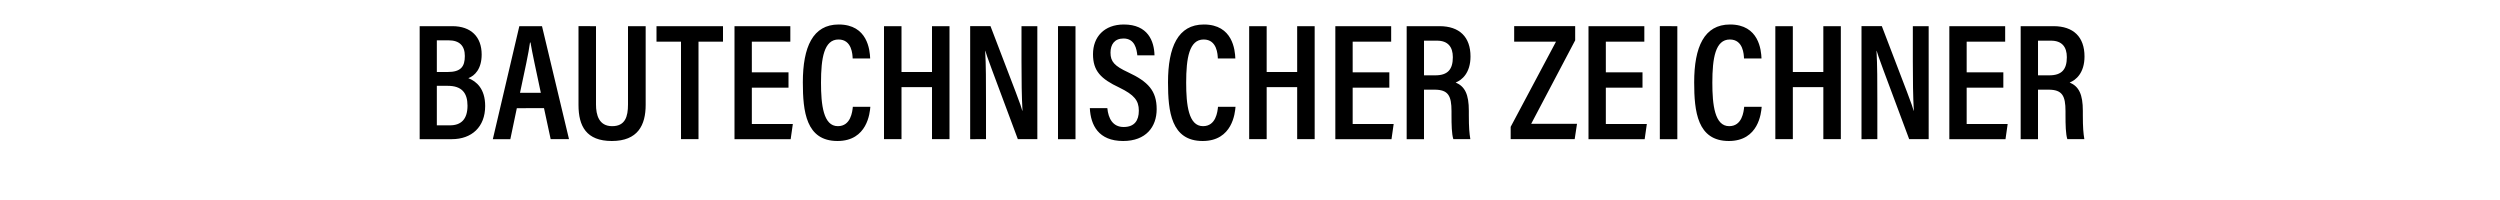 <svg width="300" height="24" viewBox="0 0 300 24" xmlns="http://www.w3.org/2000/svg"><path d="M50.36 16.7h3.86c2.38 0 4-1.46 4-3.98 0-2.06-1.04-2.96-2.02-3.34.76-.28 1.6-1.1 1.6-2.84 0-2.12-1.28-3.4-3.52-3.4h-3.92zm2.06-8.06v-3.8h1.42c1.28 0 1.94.64 1.94 1.88 0 1.28-.48 1.92-2.06 1.92zm0 1.66h1.32c1.66 0 2.36.84 2.36 2.38 0 1.62-.76 2.36-2.1 2.36h-1.58zm12.86 2.68l.8 3.72h2.2L65.04 3.14h-2.72L59.14 16.7h2.1l.78-3.72zm-2.88-1.84c.56-2.64 1.04-4.8 1.2-6.04h.06c.2 1.22.64 3.2 1.24 6.04zm7.02-8v9.46c0 2.54.94 4.32 4 4.32 3.12 0 4.06-1.9 4.06-4.34V3.14h-2.12v9.4c0 1.46-.34 2.6-1.9 2.6-1.6 0-1.94-1.36-1.94-2.6v-9.4zm12.3 13.56h2.1V5h2.94V3.14h-7.98V5h2.94zm12.9-8.02h-4.4V5h4.62V3.14h-6.7V16.7h6.74l.26-1.82h-4.92v-4.36h4.4zm7.72 4.14c-.06.58-.24 2.32-1.8 2.32-1.74 0-2.02-2.56-2.02-5.22 0-2.94.36-5.18 2.1-5.18 1.62 0 1.68 1.82 1.7 2.28h2.1c-.04-1-.3-4.08-3.78-4.08-3.1 0-4.3 2.7-4.3 6.94 0 3.5.38 7.04 4.16 7.04 3.58 0 3.88-3.38 3.94-4.1zm3.74 3.88h2.1v-6.24h3.66v6.24h2.1V3.14h-2.1v5.5h-3.66v-5.5h-2.1zm12.24 0v-4.4c0-2.44 0-4.52-.1-6.2h.02c.16.6.68 1.98 3.9 10.6h2.34V3.14h-1.9v4.24c0 2.22.02 4.22.12 5.92h-.02c-.16-.64-.7-2.02-3.82-10.16h-2.44V16.7zm8.64-13.56V16.7h2.1V3.14zm3.82 9.84c.1 2.02 1.02 3.94 4 3.94 2.74 0 4.02-1.7 4.02-3.82 0-2.2-1.02-3.3-3.42-4.42-1.64-.76-2.12-1.28-2.12-2.36 0-.98.48-1.7 1.56-1.7 1.38 0 1.58 1.3 1.66 2.02h2.06c-.04-1.7-.78-3.7-3.68-3.7-2.36 0-3.7 1.5-3.7 3.56 0 2 .92 2.96 3.18 4.02 1.76.86 2.32 1.54 2.32 2.76 0 1.2-.54 1.96-1.82 1.96-1.32 0-1.84-1.04-1.96-2.26zm15.38-.16c-.06.58-.24 2.32-1.8 2.32-1.74 0-2.02-2.56-2.02-5.22 0-2.94.36-5.18 2.1-5.18 1.62 0 1.68 1.82 1.7 2.28h2.1c-.04-1-.3-4.08-3.78-4.08-3.1 0-4.3 2.7-4.3 6.94 0 3.5.38 7.04 4.16 7.04 3.58 0 3.88-3.38 3.94-4.1zm3.74 3.88h2.1v-6.24h3.66v6.24h2.1V3.14h-2.1v5.5H152v-5.5h-2.1zm16.82-8.02h-4.4V5h4.62V3.14h-6.7V16.7h6.74l.26-1.82h-4.92v-4.36h4.4zm5.42 2.08c1.64 0 2.04.72 2.04 2.58v.48c0 1.14.02 2.26.22 2.88h2.04c-.12-.72-.18-1.42-.18-2.86v-.54c0-1.96-.46-2.92-1.58-3.4.74-.28 1.78-1.14 1.78-3.12 0-2.34-1.32-3.64-3.72-3.64h-3.94V16.7h2.08v-5.94zm-1.26-5.88h1.56c1.32 0 1.9.76 1.9 1.98 0 1.44-.58 2.18-2.1 2.18h-1.36zm10.4 11.82h7.68l.28-1.84h-5.5l5.28-10.02v-1.7h-7.32V5h5.02l-5.44 10.22zm15.82-8.02h-4.4V5h4.62V3.14h-6.7V16.7h6.74l.26-1.82h-4.92v-4.36h4.4zm2.08-5.54V16.7h2.1V3.14zm10.12 9.68c-.06.58-.24 2.32-1.8 2.32-1.74 0-2.02-2.56-2.02-5.22 0-2.94.36-5.18 2.1-5.18 1.62 0 1.68 1.82 1.7 2.28h2.1c-.04-1-.3-4.08-3.78-4.08-3.1 0-4.3 2.7-4.3 6.94 0 3.5.38 7.04 4.16 7.04 3.58 0 3.88-3.38 3.94-4.1zm3.74 3.88h2.1v-6.24h3.66v6.24h2.1V3.14h-2.1v5.5h-3.66v-5.5h-2.1zm12.24 0v-4.4c0-2.44 0-4.52-.1-6.2h.02c.16.6.68 1.98 3.9 10.6h2.34V3.14h-1.9v4.24c0 2.22.02 4.22.12 5.92h-.02c-.16-.64-.7-2.02-3.82-10.16h-2.44V16.7zm15.12-8.02H236V5h4.62V3.14h-6.7V16.7h6.74l.26-1.82H236v-4.36h4.4zm5.42 2.08c1.64 0 2.04.72 2.04 2.58v.48c0 1.14.02 2.26.22 2.88h2.04c-.12-.72-.18-1.42-.18-2.86v-.54c0-1.96-.46-2.92-1.58-3.4.74-.28 1.78-1.14 1.78-3.12 0-2.34-1.32-3.64-3.72-3.64h-3.94V16.7h2.08v-5.94zm-1.26-5.88h1.56c1.32 0 1.9.76 1.9 1.98 0 1.44-.58 2.18-2.1 2.18h-1.36z"/></svg>
